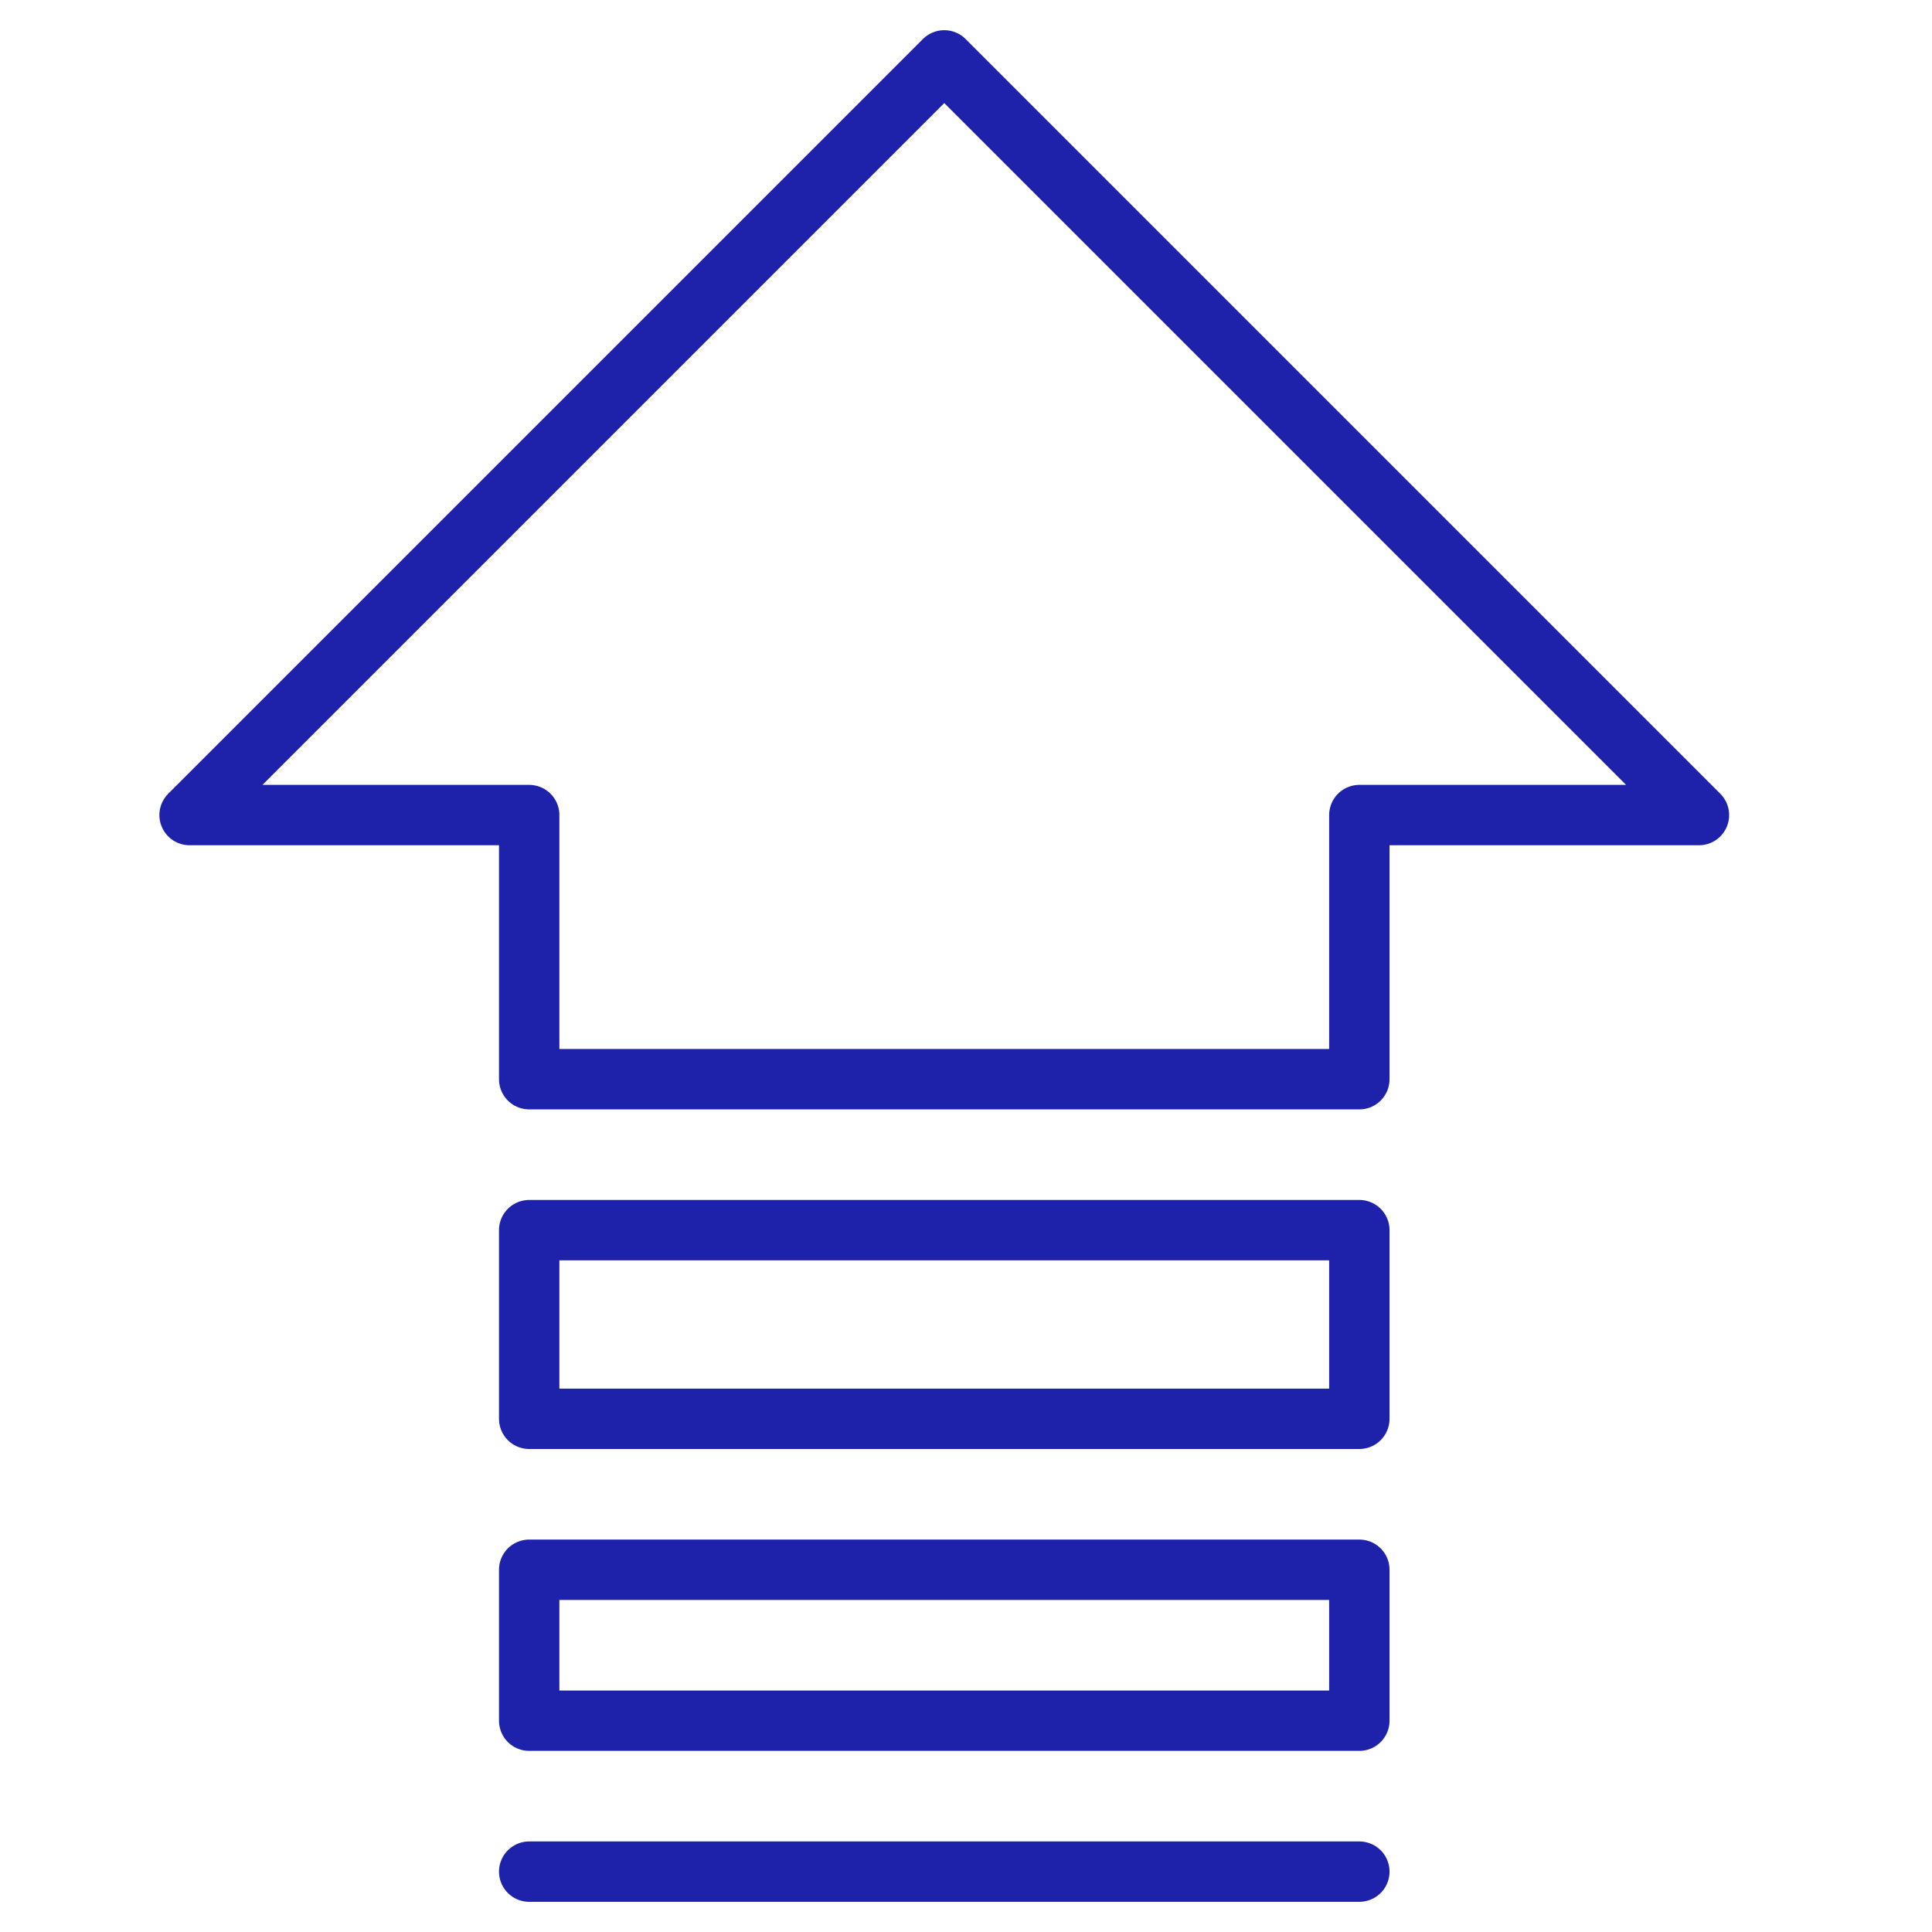 <?xml version="1.0" encoding="UTF-8"?>
<svg id="Layer_1" data-name="Layer 1" xmlns="http://www.w3.org/2000/svg" viewBox="0 0 64 64">
  <polygon points="45.03 35.75 45.03 27 56.28 27 31.28 2 6.28 27 17.53 27 17.53 35.75 45.03 35.75" fill="none" stroke="#1e22aa" stroke-linecap="round" stroke-linejoin="round" stroke-width="2"/>
  <rect x="17.53" y="40.75" width="27.5" height="6.25" fill="none" stroke="#1e22aa" stroke-linecap="round" stroke-linejoin="round" stroke-width="2"/>
  <rect x="17.53" y="52" width="27.5" height="5" fill="none" stroke="#1e22aa" stroke-linecap="round" stroke-linejoin="round" stroke-width="2"/>
  <line x1="17.53" y1="62" x2="45.03" y2="62" fill="none" stroke="#1e22aa" stroke-linecap="round" stroke-linejoin="round" stroke-width="2"/>
</svg>